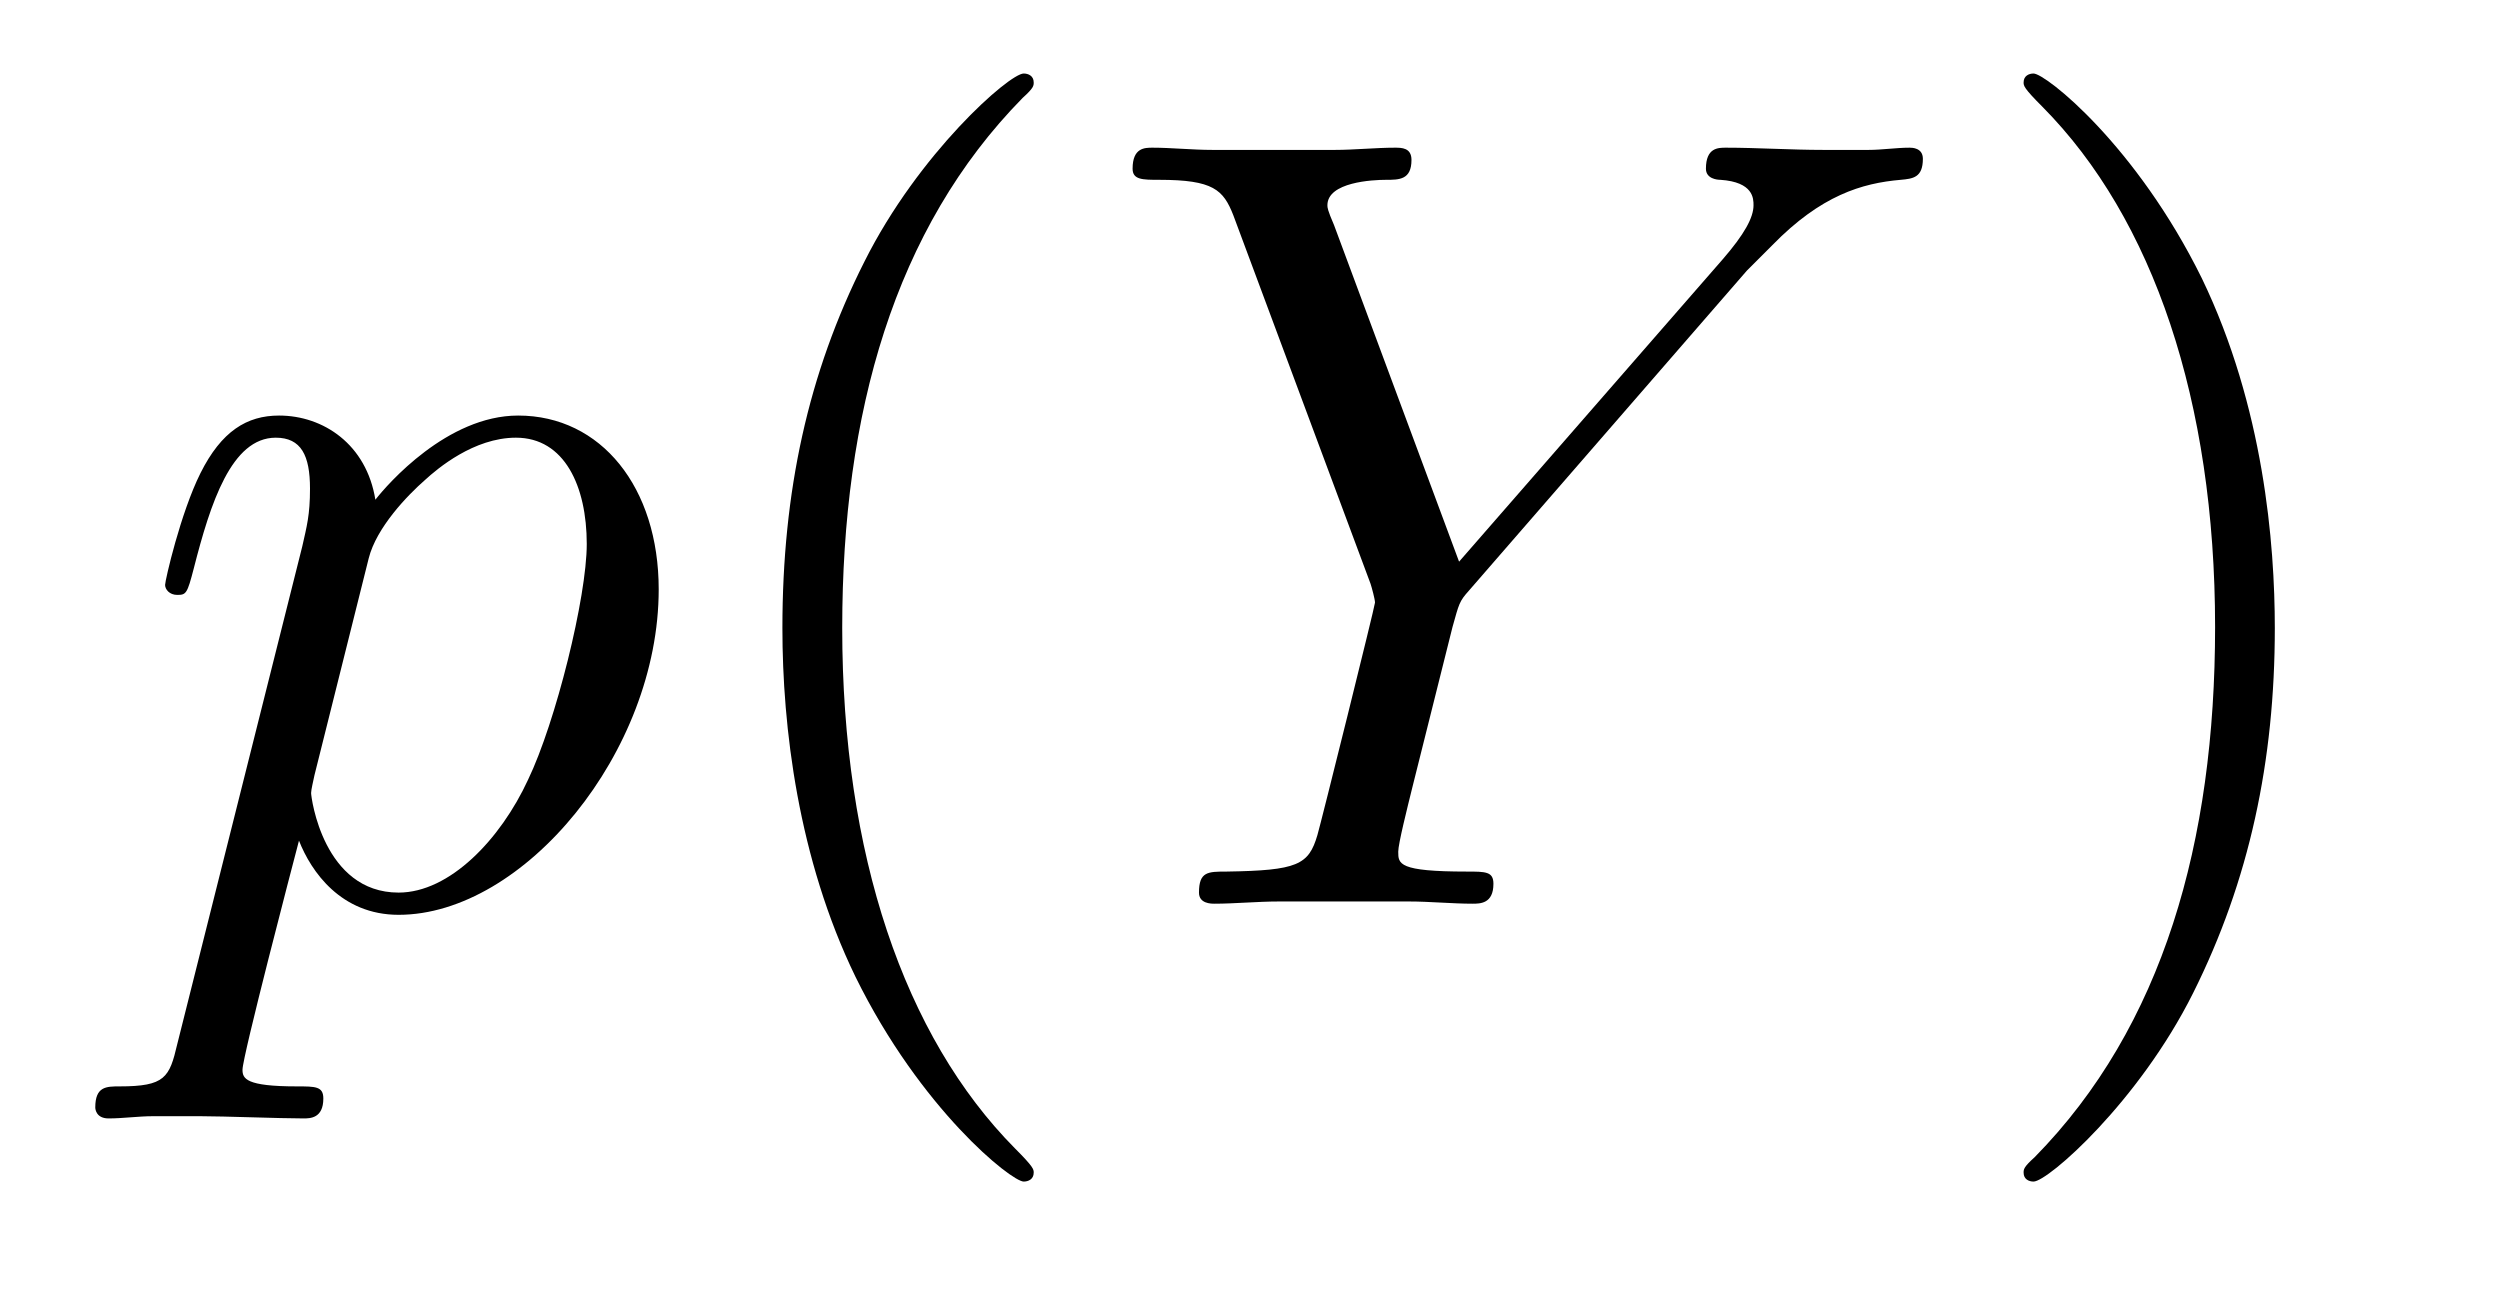 <?xml version='1.0' encoding='UTF-8'?>
<!-- This file was generated by dvisvgm 2.8.1 -->
<svg version='1.1' xmlns='http://www.w3.org/2000/svg' xmlns:xlink='http://www.w3.org/1999/xlink' width='27pt' height='14pt' viewBox='0 -14 27 14'>
<g id='page1'>
<g transform='matrix(1 0 0 -1 -127 650)'>
<path d='M128.914 652.722C128.83 652.363 128.783 652.267 128.292 652.267C128.149 652.267 128.029 652.267 128.029 652.04C128.029 652.017 128.041 651.921 128.173 651.921C128.328 651.921 128.496 651.945 128.651 651.945H129.165C129.416 651.945 130.026 651.921 130.277 651.921C130.348 651.921 130.492 651.921 130.492 652.136C130.492 652.267 130.408 652.267 130.205 652.267C129.655 652.267 129.619 652.351 129.619 652.447C129.619 652.59 130.157 654.647 130.229 654.921C130.36 654.587 130.683 654.12 131.305 654.12C132.656 654.12 134.114 655.878 134.114 657.635C134.114 658.735 133.493 659.512 132.596 659.512C131.831 659.512 131.185 658.771 131.054 658.603C130.958 659.201 130.492 659.512 130.014 659.512C129.667 659.512 129.392 659.344 129.165 658.89C128.95 658.46 128.783 657.731 128.783 657.683C128.783 657.635 128.83 657.575 128.914 657.575C129.01 657.575 129.022 657.587 129.093 657.862C129.273 658.567 129.5 659.273 129.978 659.273C130.253 659.273 130.348 659.081 130.348 658.723C130.348 658.436 130.313 658.316 130.265 658.101L128.914 652.722ZM130.982 657.97C131.066 658.304 131.401 658.651 131.592 658.818C131.723 658.938 132.118 659.273 132.572 659.273C133.098 659.273 133.337 658.747 133.337 658.125C133.337 657.551 133.002 656.2 132.703 655.579C132.405 654.933 131.855 654.36 131.305 654.36C130.492 654.36 130.36 655.387 130.36 655.435C130.36 655.471 130.384 655.567 130.396 655.627L130.982 657.97Z'/>
<path d='M138.164 651.335C138.164 651.371 138.164 651.395 137.961 651.598C136.765 652.806 136.096 654.778 136.096 657.217C136.096 659.536 136.658 661.532 138.045 662.943C138.164 663.05 138.164 663.074 138.164 663.11C138.164 663.182 138.104 663.206 138.056 663.206C137.901 663.206 136.921 662.345 136.335 661.173C135.726 659.966 135.45 658.687 135.45 657.217C135.45 656.152 135.618 654.73 136.239 653.451C136.944 652.017 137.925 651.239 138.056 651.239C138.104 651.239 138.164 651.263 138.164 651.335Z'/>
<path d='M145.867 661.078L146.142 661.353C146.667 661.891 147.11 662.022 147.528 662.058C147.66 662.07 147.767 662.082 147.767 662.285C147.767 662.405 147.648 662.405 147.624 662.405C147.48 662.405 147.325 662.381 147.182 662.381H146.691C146.345 662.381 145.974 662.405 145.639 662.405C145.556 662.405 145.424 662.405 145.424 662.178C145.424 662.07 145.544 662.058 145.58 662.058C145.938 662.034 145.938 661.855 145.938 661.783C145.938 661.652 145.842 661.472 145.603 661.197L142.758 657.934L141.408 661.568C141.336 661.735 141.336 661.759 141.336 661.783C141.336 662.034 141.826 662.058 141.969 662.058S142.244 662.058 142.244 662.273C142.244 662.405 142.137 662.405 142.065 662.405C141.862 662.405 141.623 662.381 141.42 662.381H140.093C139.878 662.381 139.65 662.405 139.447 662.405C139.363 662.405 139.232 662.405 139.232 662.178C139.232 662.058 139.34 662.058 139.519 662.058C140.105 662.058 140.212 661.95 140.32 661.675L141.802 657.695C141.814 657.659 141.85 657.528 141.85 657.492C141.85 657.456 141.264 655.101 141.228 654.981C141.133 654.658 141.013 654.599 140.248 654.587C140.045 654.587 139.949 654.587 139.949 654.36C139.949 654.24 140.081 654.24 140.117 654.24C140.332 654.24 140.583 654.264 140.81 654.264H142.221C142.436 654.264 142.687 654.24 142.902 654.24C142.986 654.24 143.129 654.24 143.129 654.455C143.129 654.587 143.045 654.587 142.842 654.587C142.101 654.587 142.101 654.67 142.101 654.802C142.101 654.886 142.197 655.268 142.256 655.507L142.687 657.228C142.758 657.48 142.758 657.503 142.866 657.623L145.867 661.078Z'/>
<path d='M151.568 657.217C151.568 658.125 151.449 659.607 150.78 660.994C150.074 662.428 149.094 663.206 148.962 663.206C148.914 663.206 148.855 663.182 148.855 663.11C148.855 663.074 148.855 663.05 149.058 662.847C150.254 661.64 150.923 659.667 150.923 657.228C150.923 654.909 150.361 652.913 148.974 651.502C148.855 651.395 148.855 651.371 148.855 651.335C148.855 651.263 148.914 651.239 148.962 651.239C149.118 651.239 150.098 652.1 150.684 653.272C151.294 654.491 151.568 655.782 151.568 657.217Z'/>
</g>
</g>
</svg>